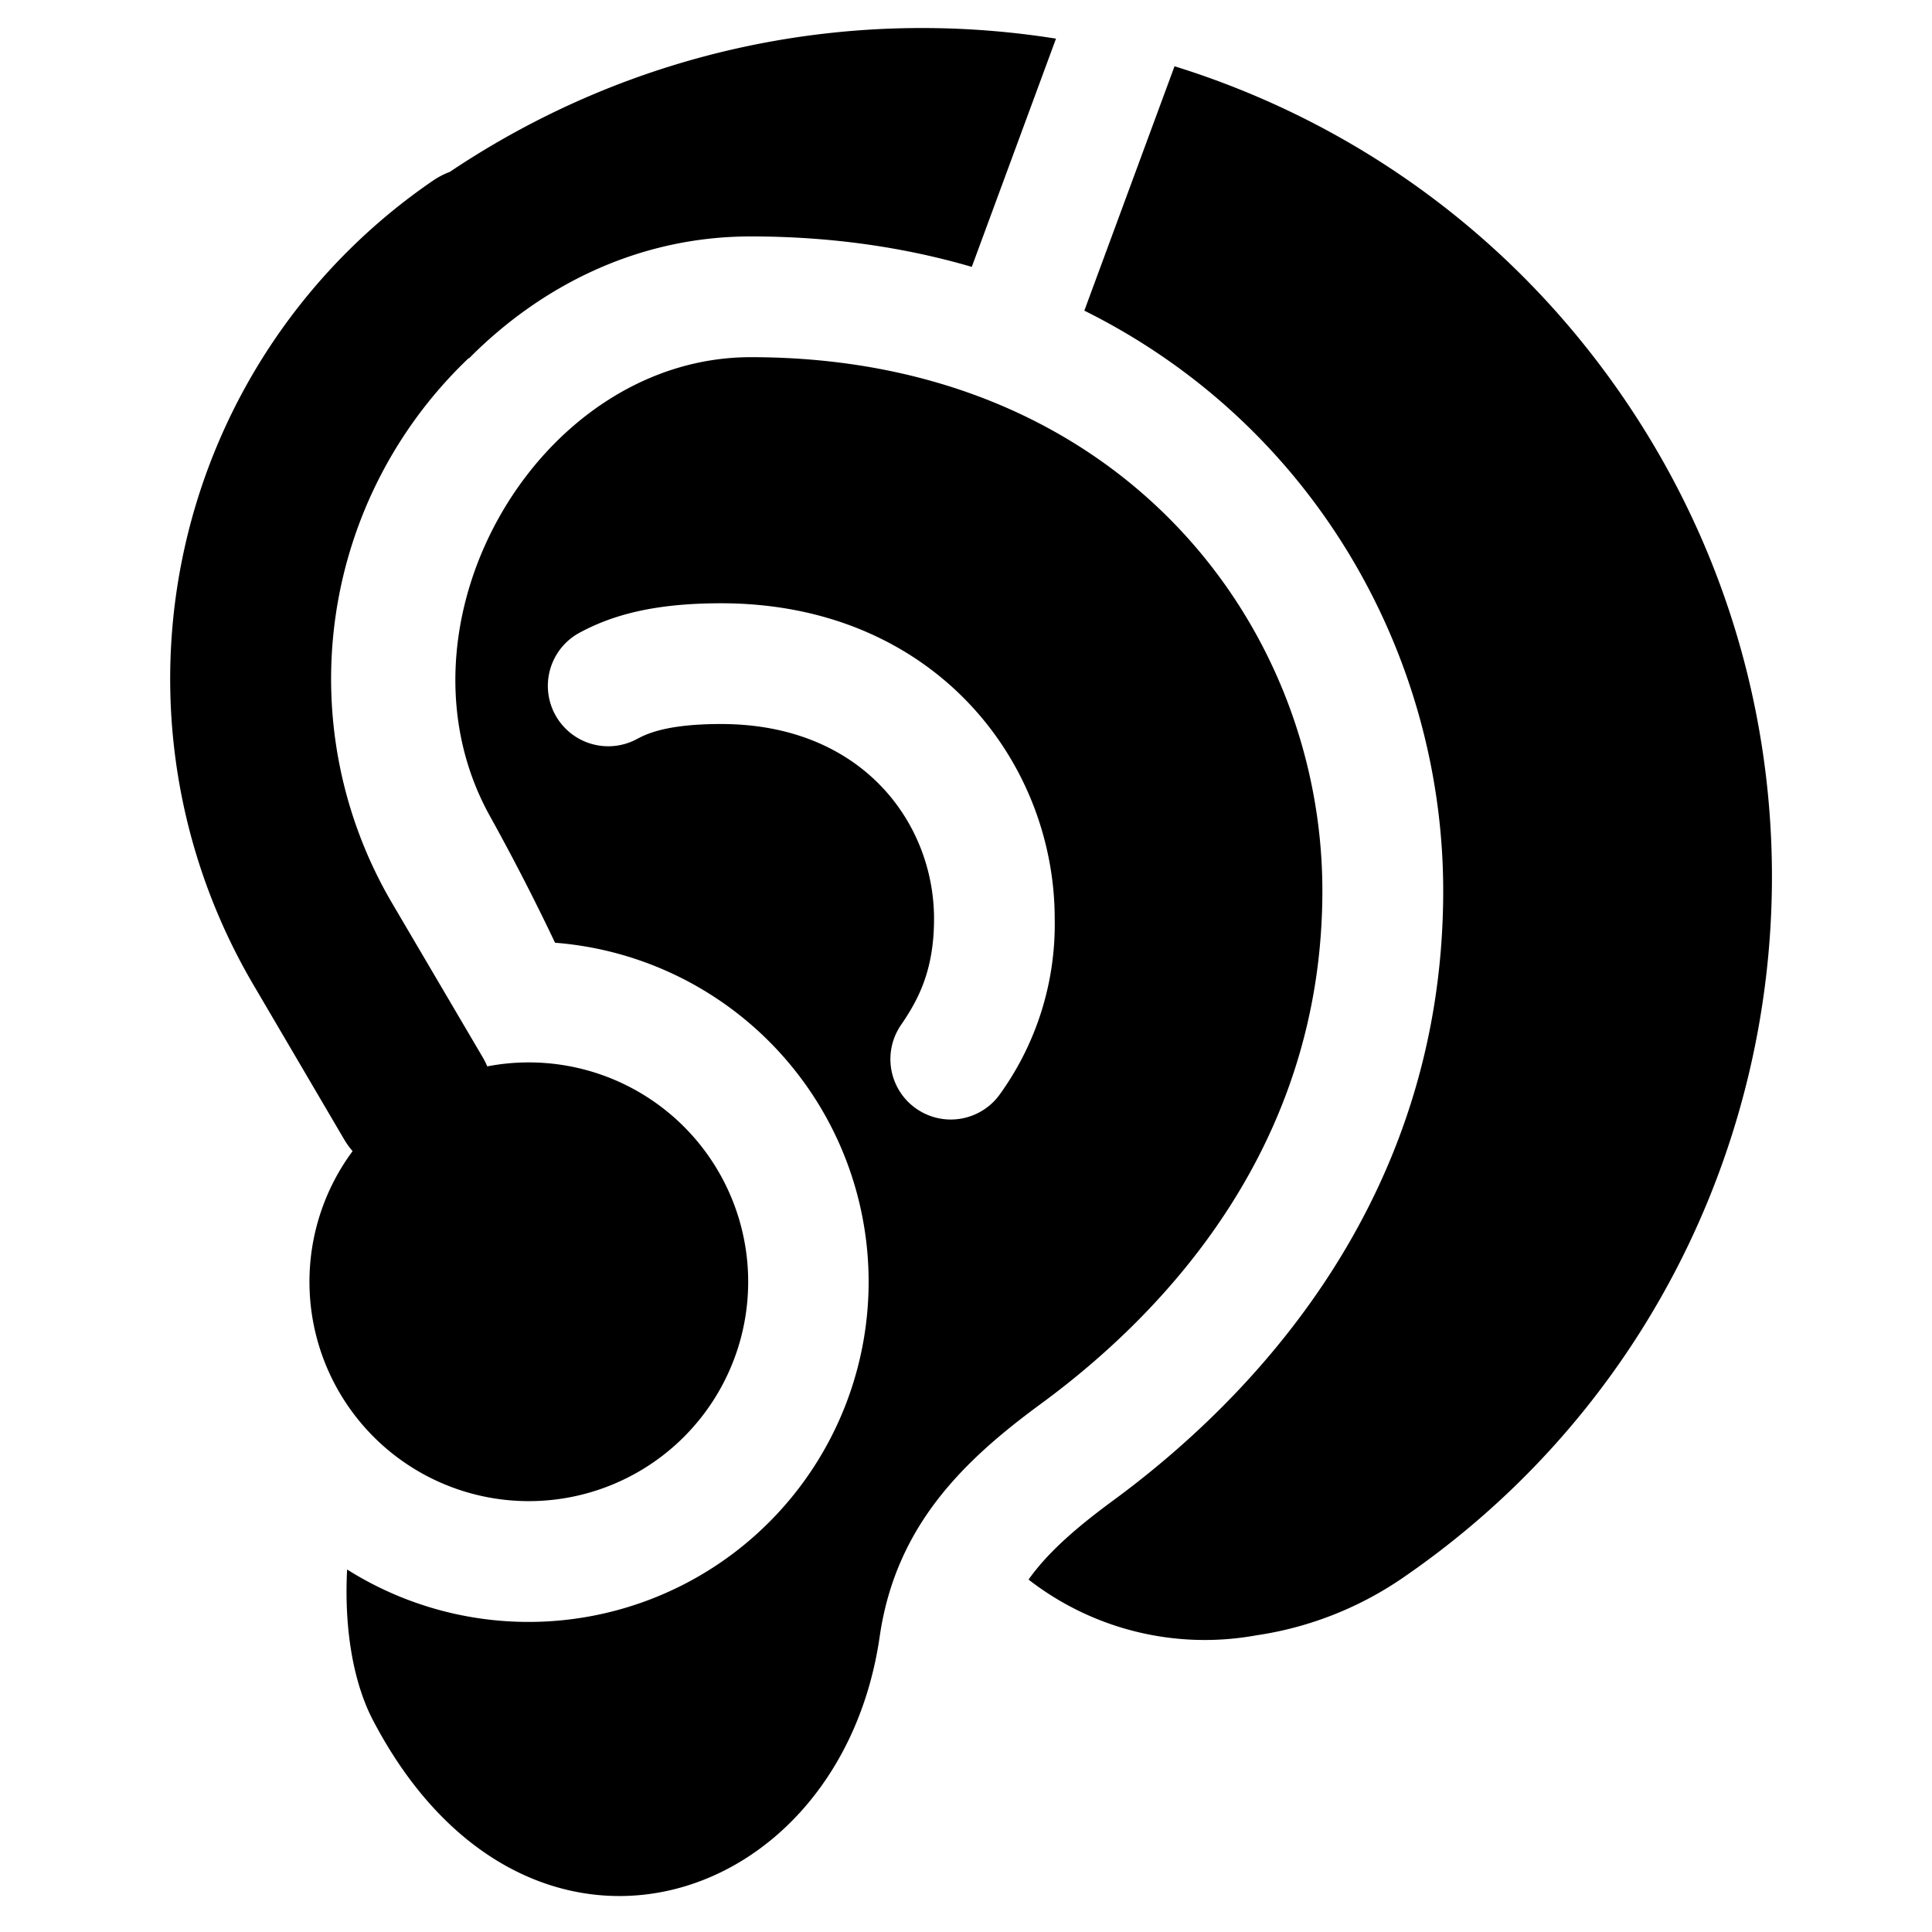 <svg xmlns="http://www.w3.org/2000/svg" fill="none" viewBox="0 0 24 24"><path fill="#000000" fill-rule="evenodd" d="m14.585 0.838 0.005 -0.015c2.192 0.68 4.18 2.076 5.576 4.116 3.292 4.808 2.062 11.374 -2.745 14.665a4.324 4.324 0 0 1 -1.817 0.711 3.569 3.569 0 0 1 -2.827 -0.693c0.234 -0.33 0.579 -0.635 1.048 -0.98 1.677 -1.231 4.103 -3.687 4.103 -7.577 0 -2.893 -1.582 -5.777 -4.458 -7.206L14.585 0.838Zm-2.513 2.477L13.118 0.48c-2.54 -0.404 -5.23 0.113 -7.53 1.655a1.002 1.002 0 0 0 -0.211 0.11 7.5 7.5 0 0 0 -2.231 9.985l1.128 1.922a0.992 0.992 0 0 0 0.106 0.148 2.725 2.725 0 1 0 1.673 -1.053A1.012 1.012 0 0 0 6 13.14l-1.13 -1.922a5.5 5.5 0 0 1 0.953 -6.77l0.003 0.004c0.884 -0.892 2.09 -1.515 3.5 -1.515 0.993 0 1.91 0.134 2.745 0.378ZM9.327 4.437c4.59 0 7.1 3.334 7.1 6.628 0 3.198 -1.984 5.262 -3.49 6.369 -0.95 0.697 -1.808 1.507 -2.009 2.895 -0.497 3.438 -4.435 4.654 -6.313 1.005 -0.233 -0.47 -0.34 -1.12 -0.303 -1.837a4.225 4.225 0 1 0 2.583 -7.786 28.106 28.106 0 0 0 -0.805 -1.566c-1.33 -2.382 0.587 -5.708 3.237 -5.708Zm-0.37 4.557c-0.655 0 -0.913 0.115 -1.044 0.186a0.75 0.75 0 1 1 -0.714 -1.32c0.388 -0.209 0.899 -0.366 1.758 -0.366 2.634 0 4.145 1.956 4.145 3.92a3.611 3.611 0 0 1 -0.673 2.168 0.75 0.75 0 1 1 -1.236 -0.85c0.211 -0.308 0.41 -0.673 0.41 -1.319 0 -1.186 -0.89 -2.419 -2.646 -2.419Z" clip-rule="evenodd" stroke-width="1"></path></svg>
